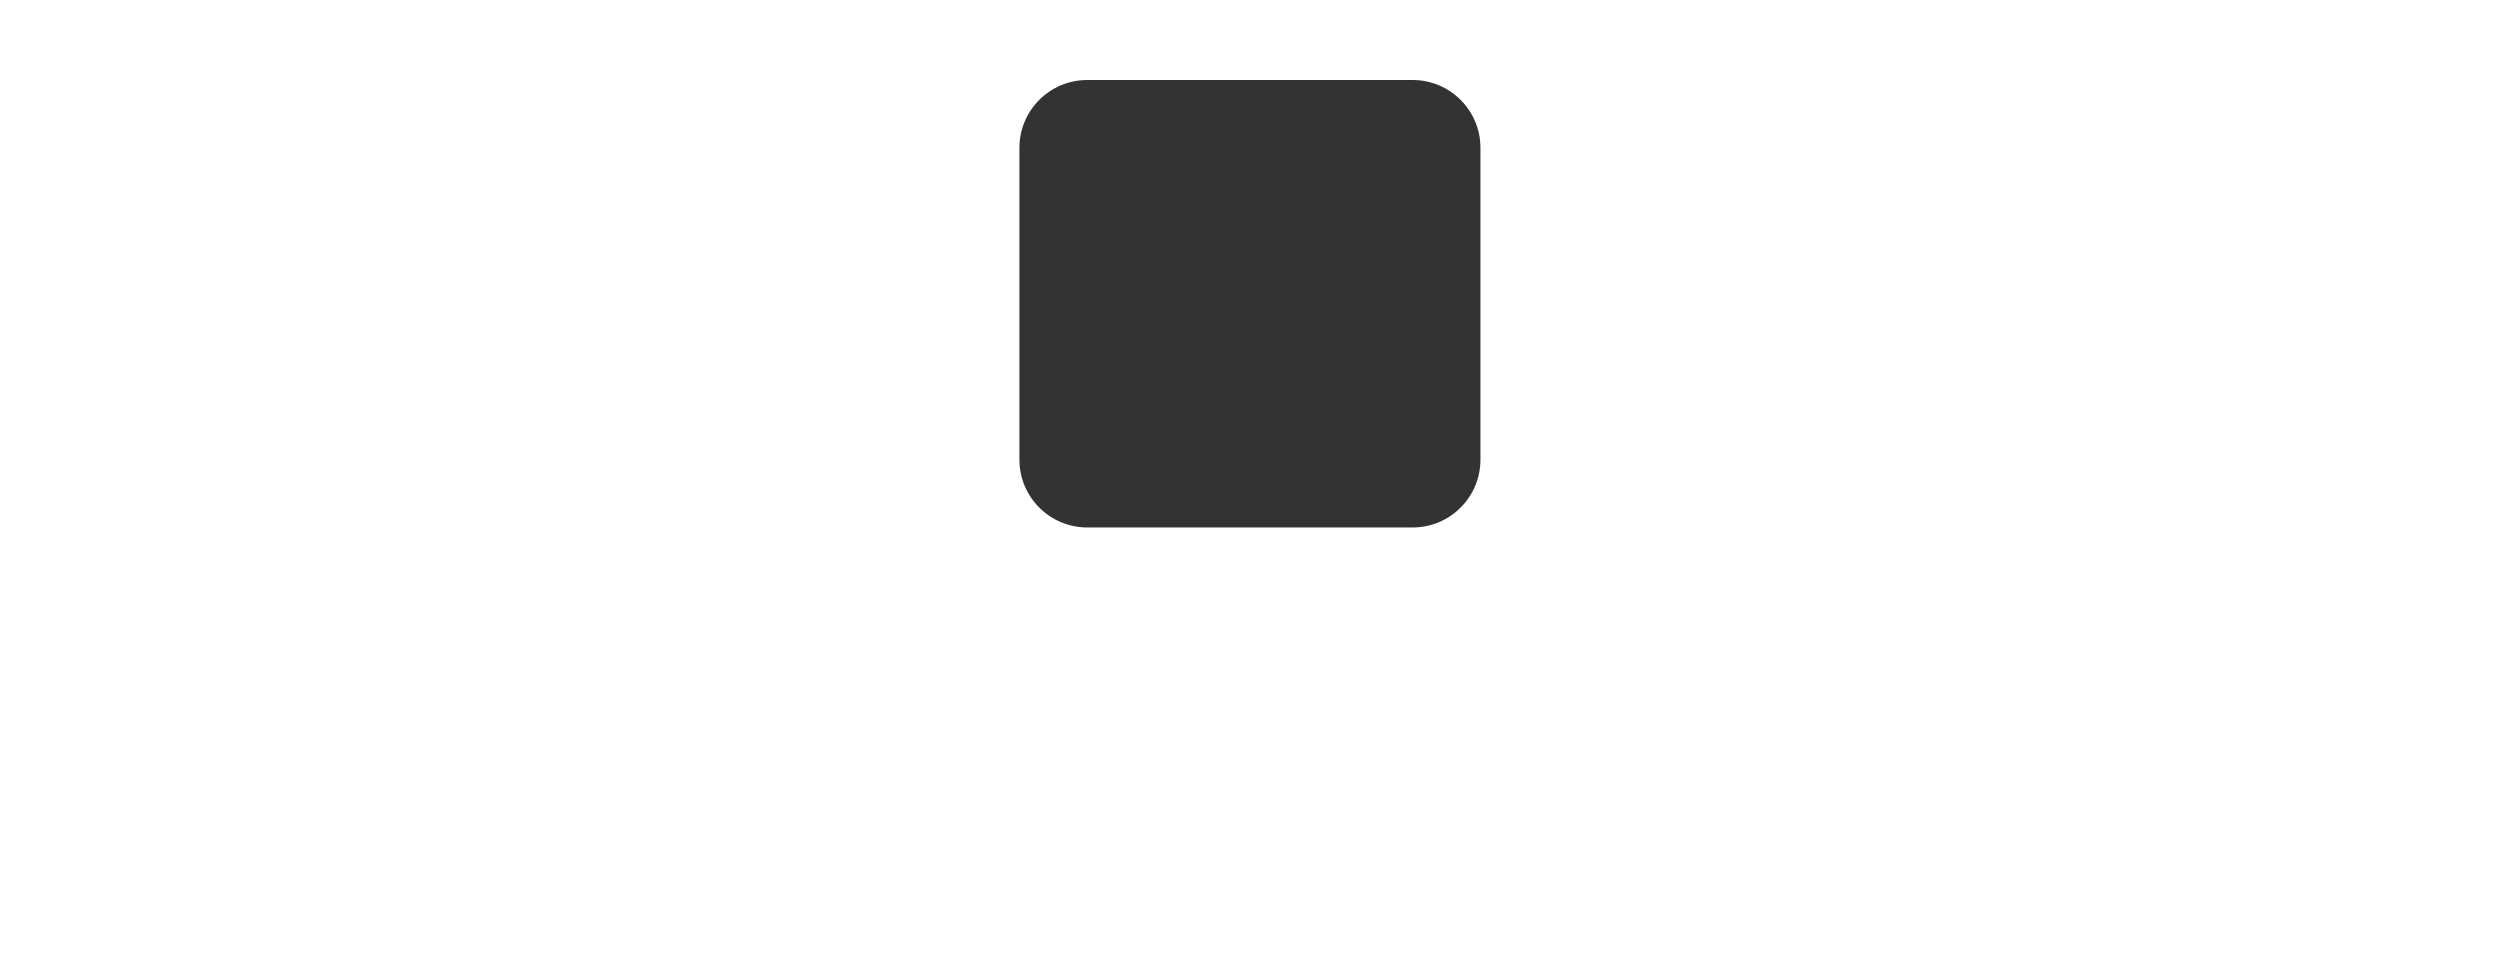 <?xml version="1.0" encoding="UTF-8"?> <!-- Generator: Adobe Illustrator 25.4.0, SVG Export Plug-In . SVG Version: 6.00 Build 0) --> <svg xmlns="http://www.w3.org/2000/svg" xmlns:xlink="http://www.w3.org/1999/xlink" id="Слой_1" x="0px" y="0px" viewBox="0 0 1843.7 720" style="enable-background:new 0 0 1843.7 720;" xml:space="preserve"><rect x="0" y="0" width="1843.7" height="720" fill="#333333" stroke="none"/> <style type="text/css"> .st0{fill:#FFFFFF;} </style> <path class="st0" d="M0,0v720h1843.7V0H0z M1091.8,339c0,27.6-22.4,50-50,50h-240c-27.6,0-50-22.4-50-50V109c0-27.6,22.4-50,50-50 h240c27.6,0,50,22.4,50,50V339z"></path> </svg> 